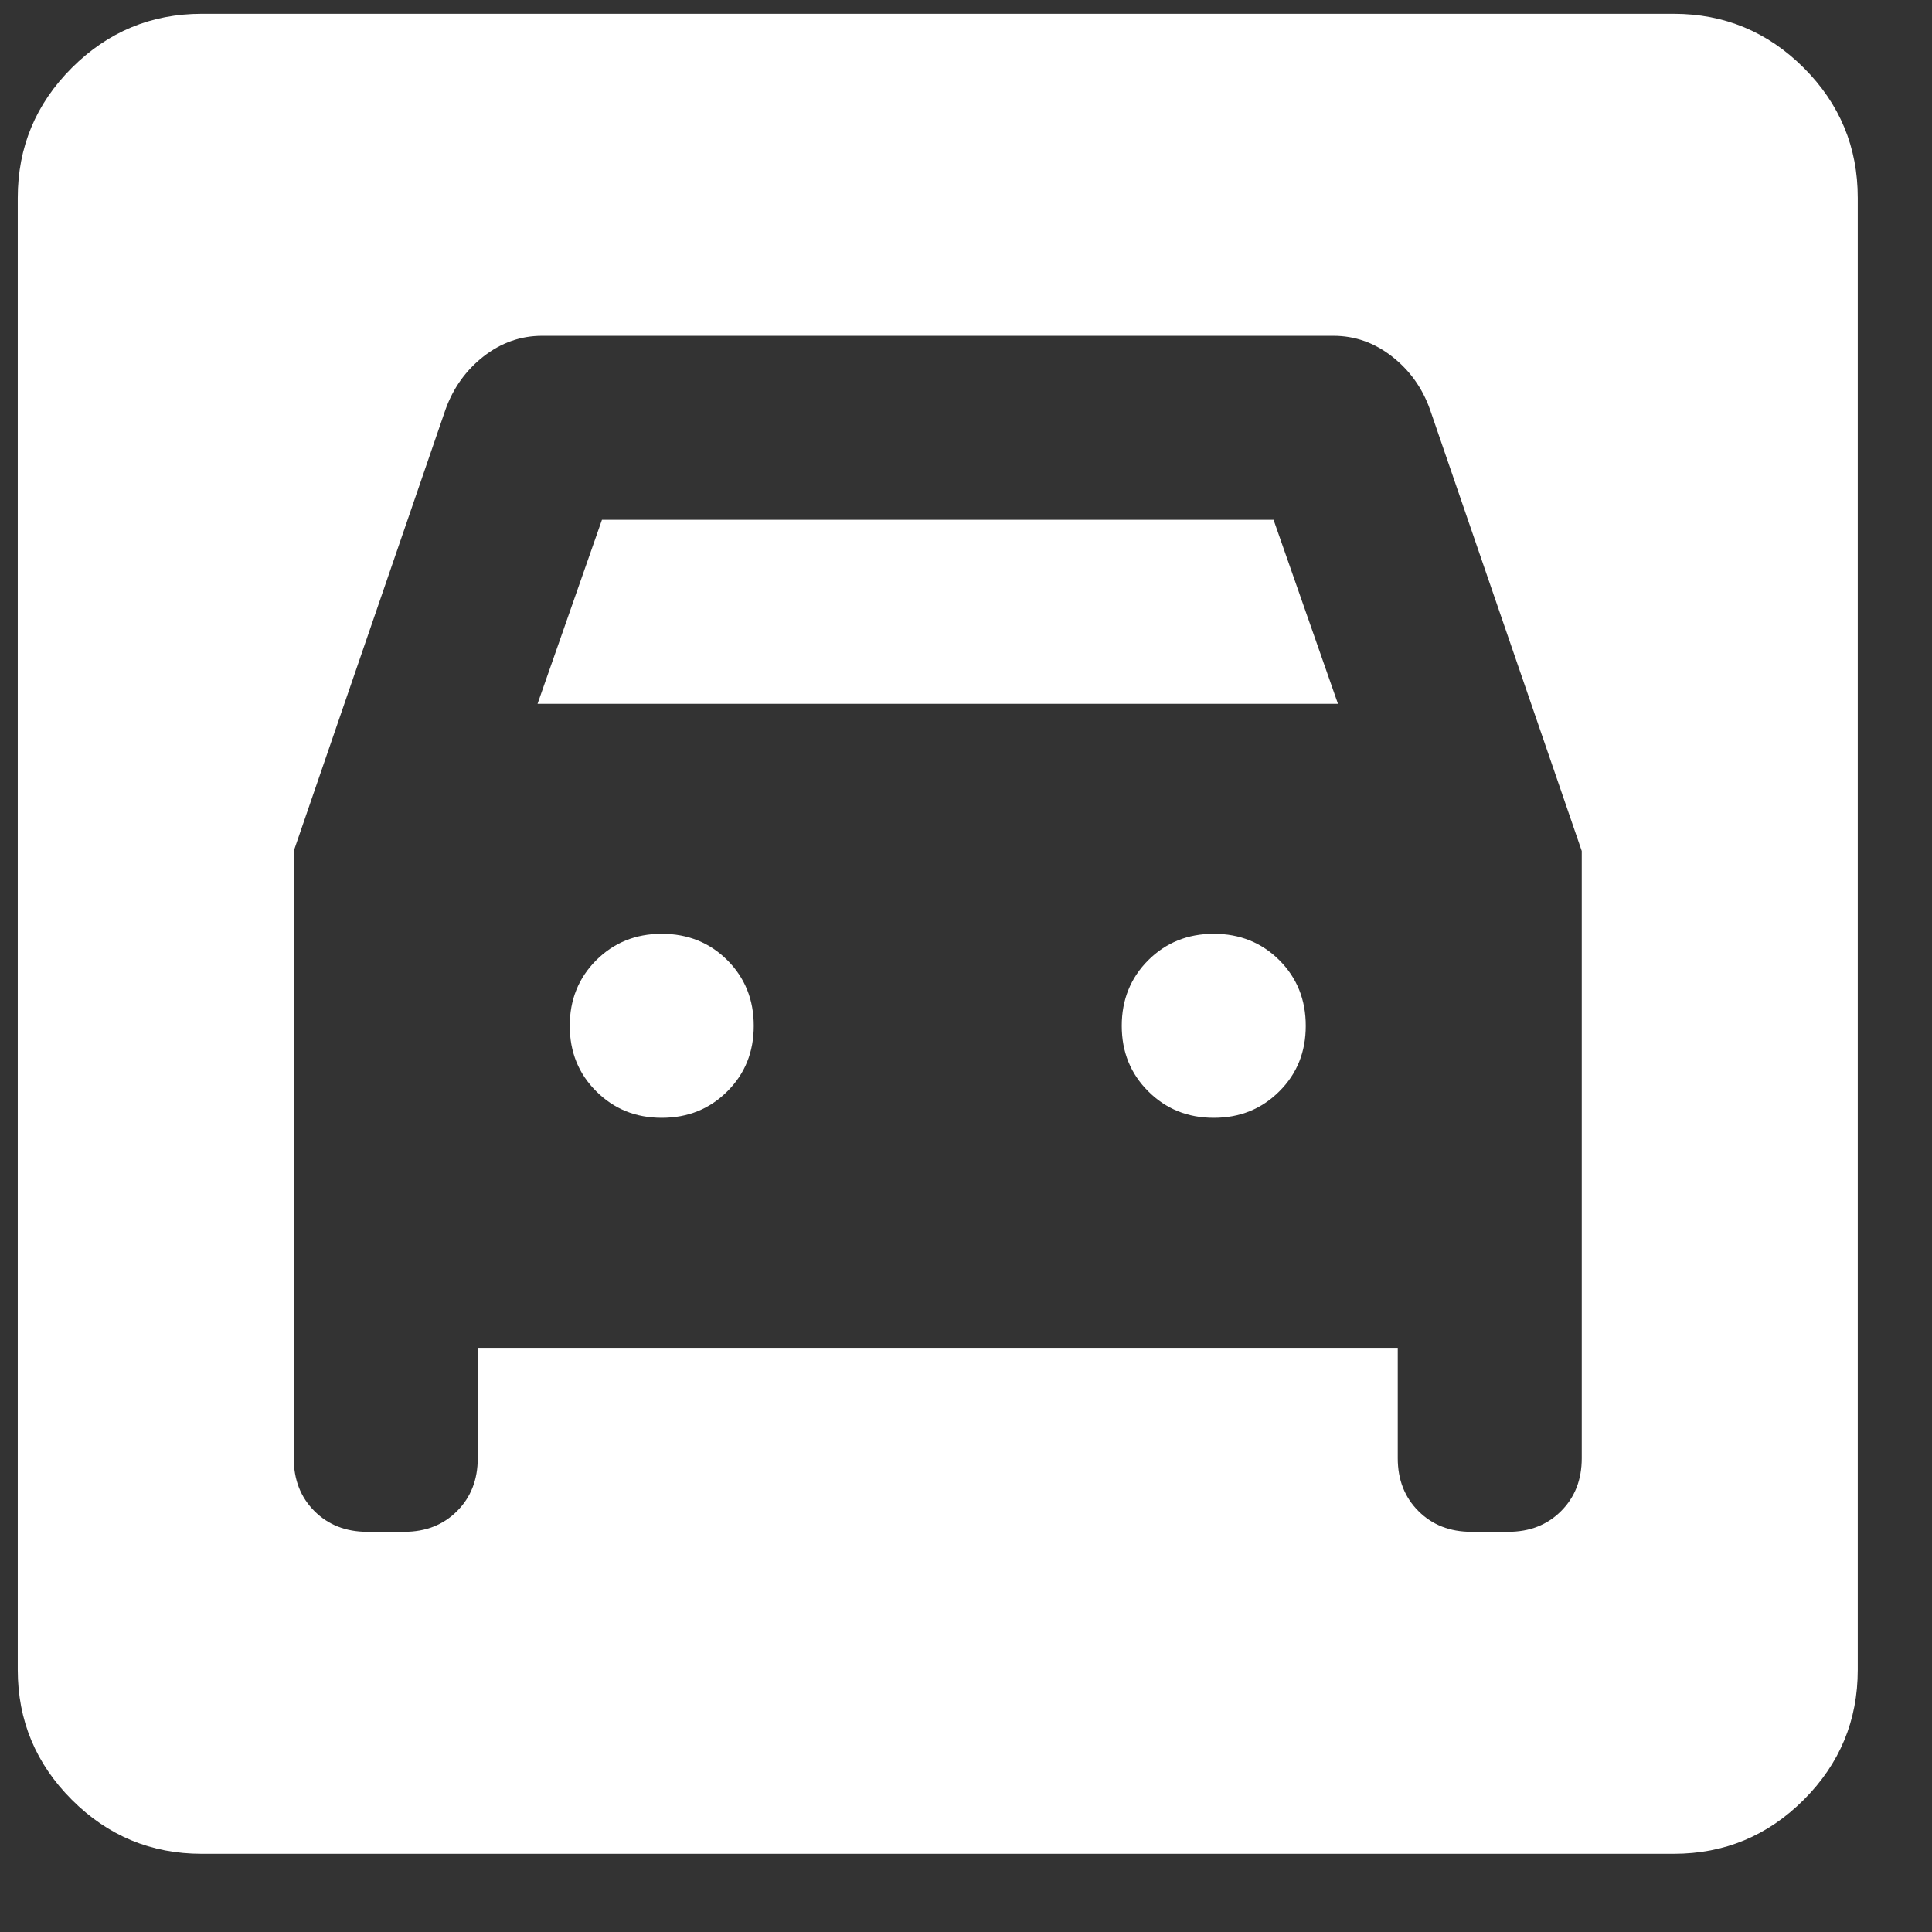 <svg width="21" height="21" viewBox="0 0 21 21" fill="none" xmlns="http://www.w3.org/2000/svg">
<rect x="0" y="0" width="21" height="21" fill="#333333" stroke="none"/>
<path d="M2.193 20.15C1.643 20.15 1.173 19.955 0.781 19.563C0.389 19.171 0.193 18.7 0.193 18.15V2.15C0.193 1.6 0.389 1.129 0.781 0.737C1.173 0.346 1.643 0.15 2.193 0.15H18.193C18.743 0.15 19.214 0.346 19.606 0.737C19.998 1.129 20.193 1.6 20.193 2.15V18.15C20.193 18.7 19.998 19.171 19.606 19.563C19.214 19.955 18.743 20.15 18.193 20.15H2.193ZM7.193 12.15C6.91 12.15 6.673 12.054 6.481 11.862C6.289 11.671 6.193 11.434 6.193 11.15C6.193 10.867 6.289 10.629 6.481 10.437C6.673 10.246 6.91 10.15 7.193 10.15C7.477 10.15 7.714 10.246 7.906 10.437C8.098 10.629 8.193 10.867 8.193 11.15C8.193 11.434 8.098 11.671 7.906 11.862C7.714 12.054 7.477 12.15 7.193 12.15ZM13.193 12.15C12.91 12.15 12.673 12.054 12.481 11.862C12.289 11.671 12.193 11.434 12.193 11.15C12.193 10.867 12.289 10.629 12.481 10.437C12.673 10.246 12.91 10.15 13.193 10.15C13.477 10.15 13.714 10.246 13.906 10.437C14.098 10.629 14.193 10.867 14.193 11.15C14.193 11.434 14.098 11.671 13.906 11.862C13.714 12.054 13.477 12.15 13.193 12.15ZM3.193 9.25V15.85C3.193 16.084 3.268 16.275 3.418 16.425C3.568 16.575 3.76 16.65 3.993 16.65H4.393C4.627 16.65 4.818 16.575 4.968 16.425C5.118 16.275 5.193 16.084 5.193 15.85V14.65H15.193V15.85C15.193 16.084 15.268 16.275 15.418 16.425C15.568 16.575 15.76 16.65 15.993 16.65H16.393C16.627 16.65 16.818 16.575 16.968 16.425C17.118 16.275 17.193 16.084 17.193 15.85V9.25L15.543 4.45C15.46 4.217 15.323 4.025 15.131 3.875C14.939 3.725 14.727 3.65 14.493 3.65H5.893C5.66 3.65 5.447 3.725 5.255 3.875C5.064 4.025 4.927 4.217 4.843 4.45L3.193 9.25ZM5.843 7.65L6.543 5.65H13.843L14.543 7.65H5.843Z" fill="white"/>
</svg>
